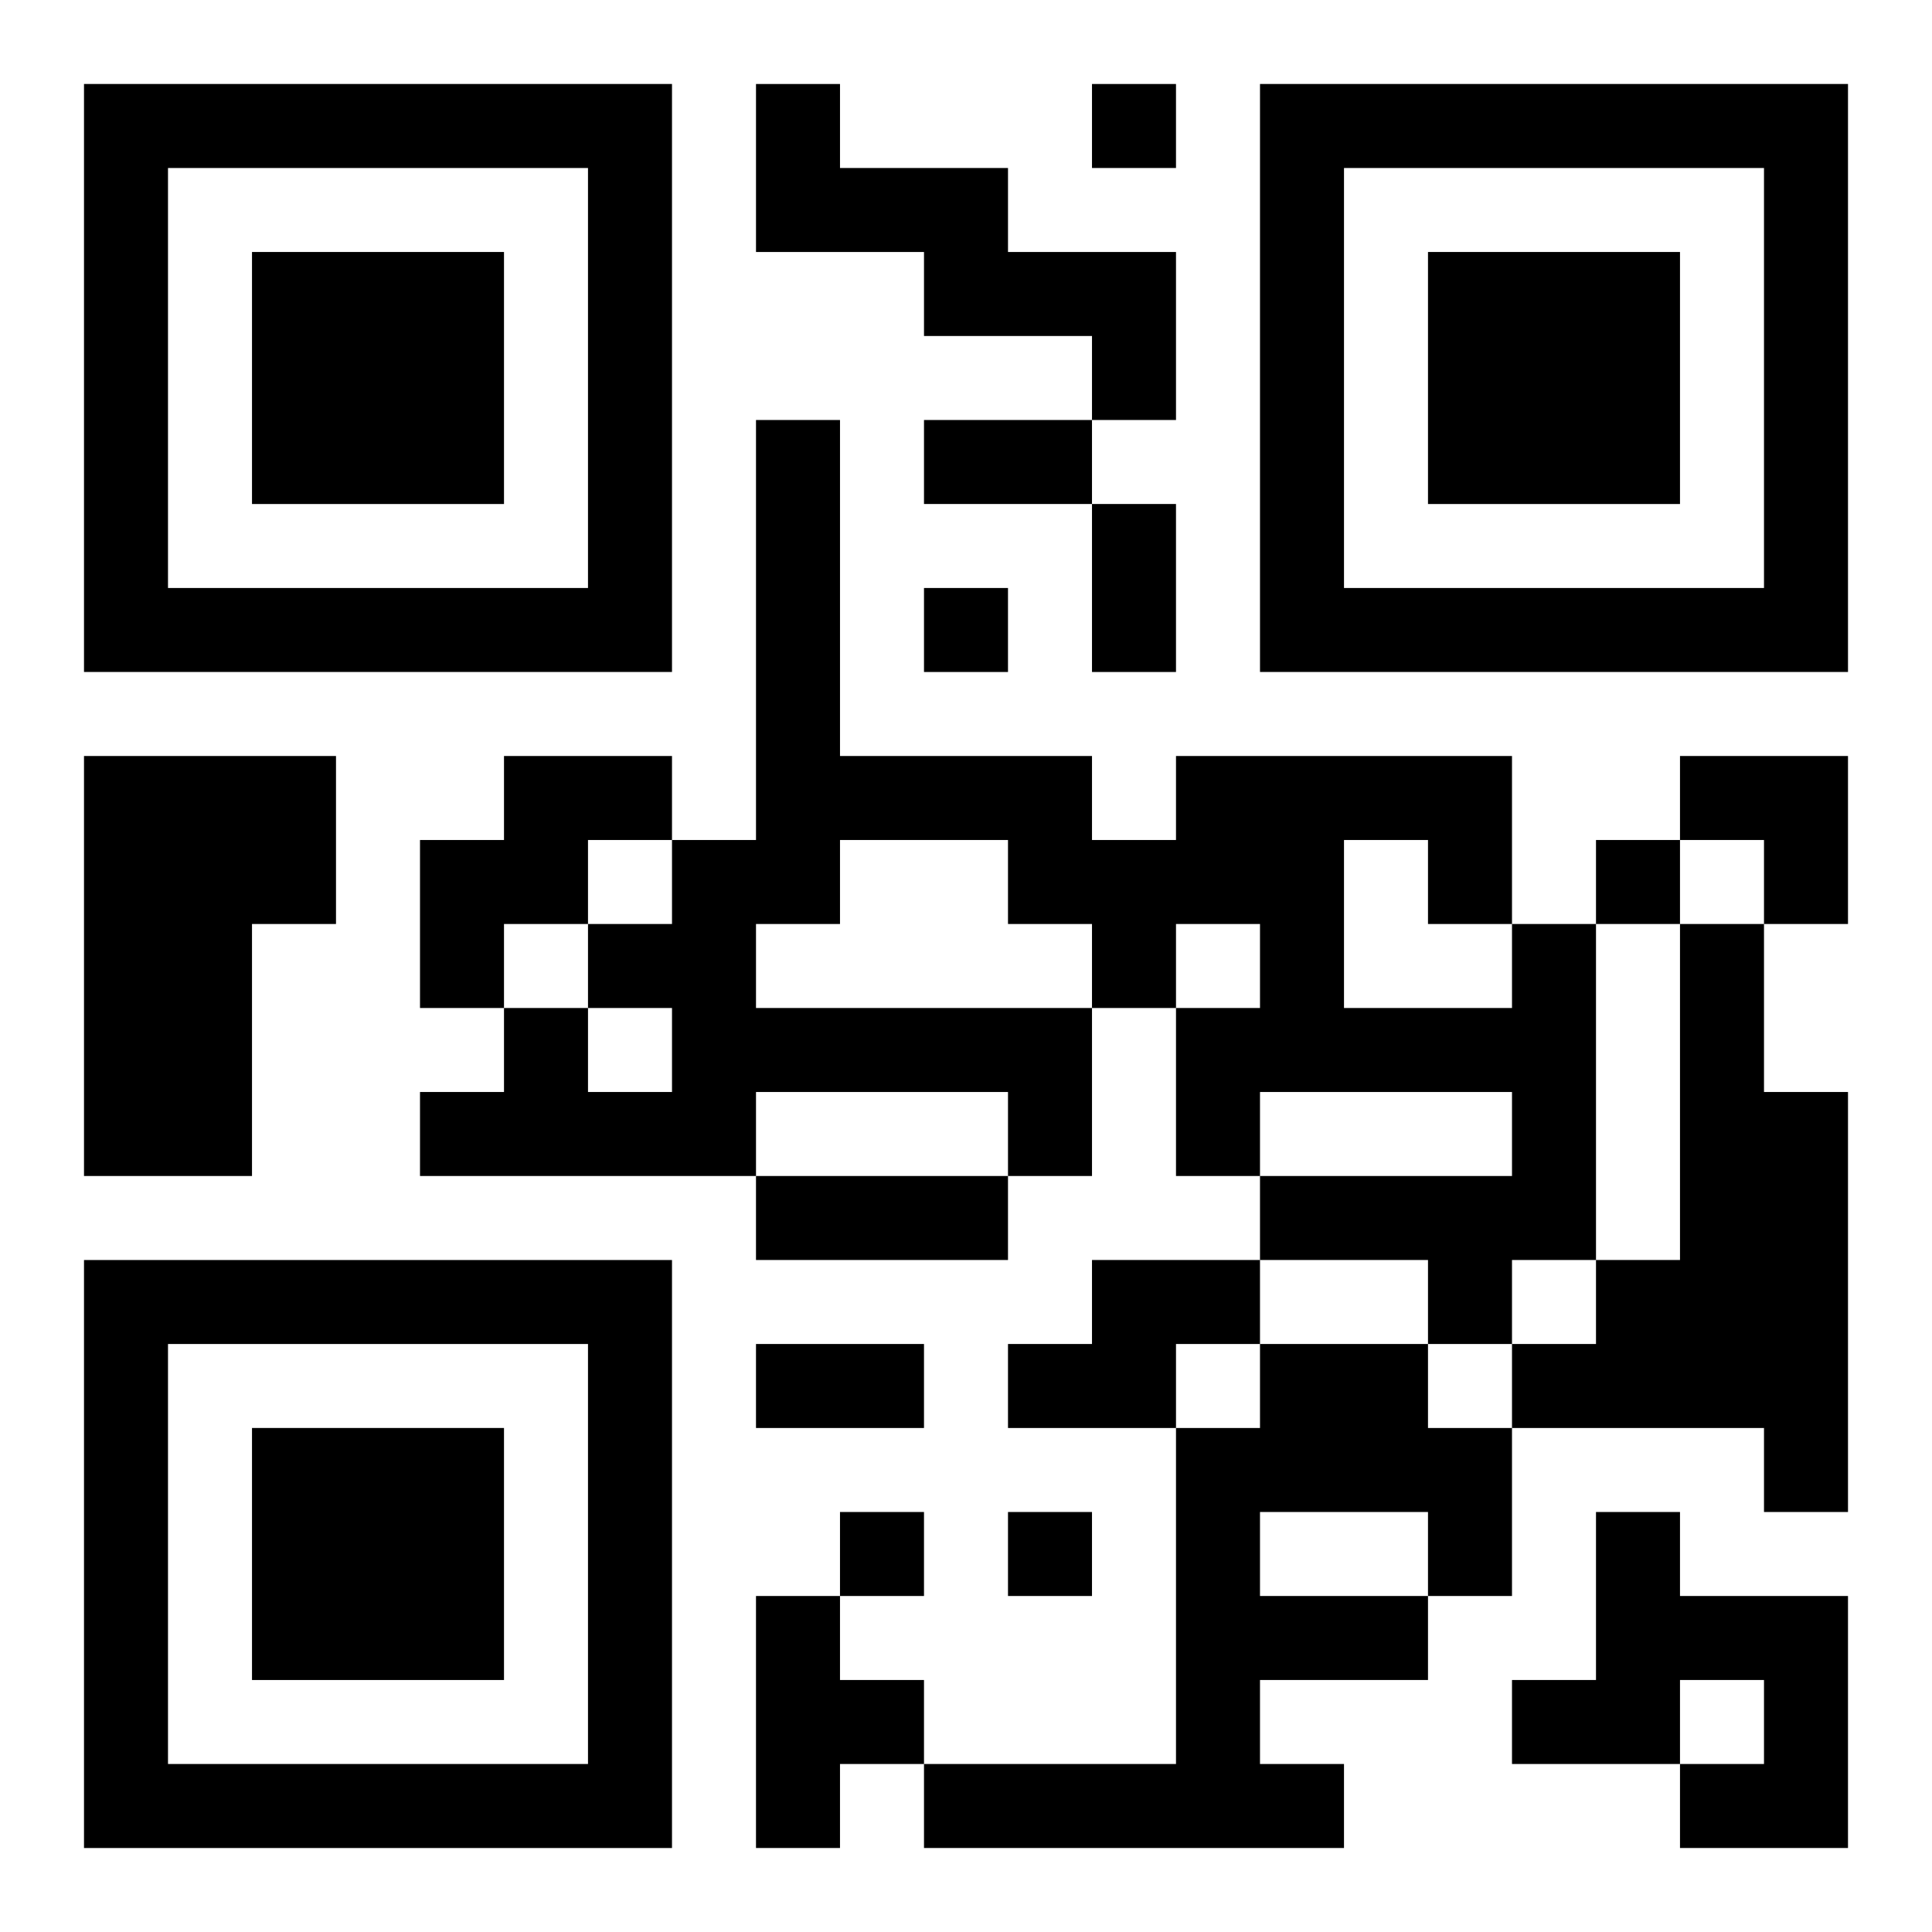 <?xml version="1.0" encoding="UTF-8"?>
<svg width="250" height="250" baseProfile="full" version="1.1" viewBox="-1 -1 23 23" xmlns="http://www.w3.org/2000/svg" xmlns:xlink="http://www.w3.org/1999/xlink"><symbol id="a"><path d="m0 7v7h7v-7h-7zm1 1h5v5h-5v-5zm1 1v3h3v-3h-3z"/></symbol><use y="-7" xlink:href="#a"/><use y="7" xlink:href="#a"/><use x="14" y="-7" xlink:href="#a"/><path d="m8 0h1v1h2v1h2v2h-1v-1h-2v-1h-2v-2m-8 8h3v2h-1v3h-2v-5m5 0h2v1h-1v1h-1v1h-1v-2h1v-1m12 2h1v4h-1v1h-1v-1h-2v-1h3v-1h-3v1h-1v-2h1v-1h-1v1h-1v2h-1v-1h-3v1h-4v-1h1v-1h1v1h1v-1h-1v-1h1v-1h1v-5h1v4h3v1h1v-1h4v2m-2-1v2h2v-1h-1v-1h-1m-6 0v1h-1v1h4v-1h-1v-1h-2m10 1h1v2h1v5h-1v-1h-3v-1h1v-1h1v-4m-7 4h2v1h-1v1h-2v-1h1v-1m2 1h2v1h1v2h-1v1h-2v1h1v1h-5v-1h3v-4h1v-1m0 2v1h2v-1h-2m4 0h1v1h2v3h-2v-1h1v-1h-1v1h-2v-1h1v-2m-10 1h1v1h1v1h-1v1h-1v-3m4-18v1h1v-1h-1m-2 6v1h1v-1h-1m8 3v1h1v-1h-1m-9 8v1h1v-1h-1m2 0v1h1v-1h-1m-1-13h2v1h-2v-1m2 1h1v2h-1v-2m-4 8h3v1h-3v-1m0 2h2v1h-2v-1m11-7h2v2h-1v-1h-1z"/></svg>
